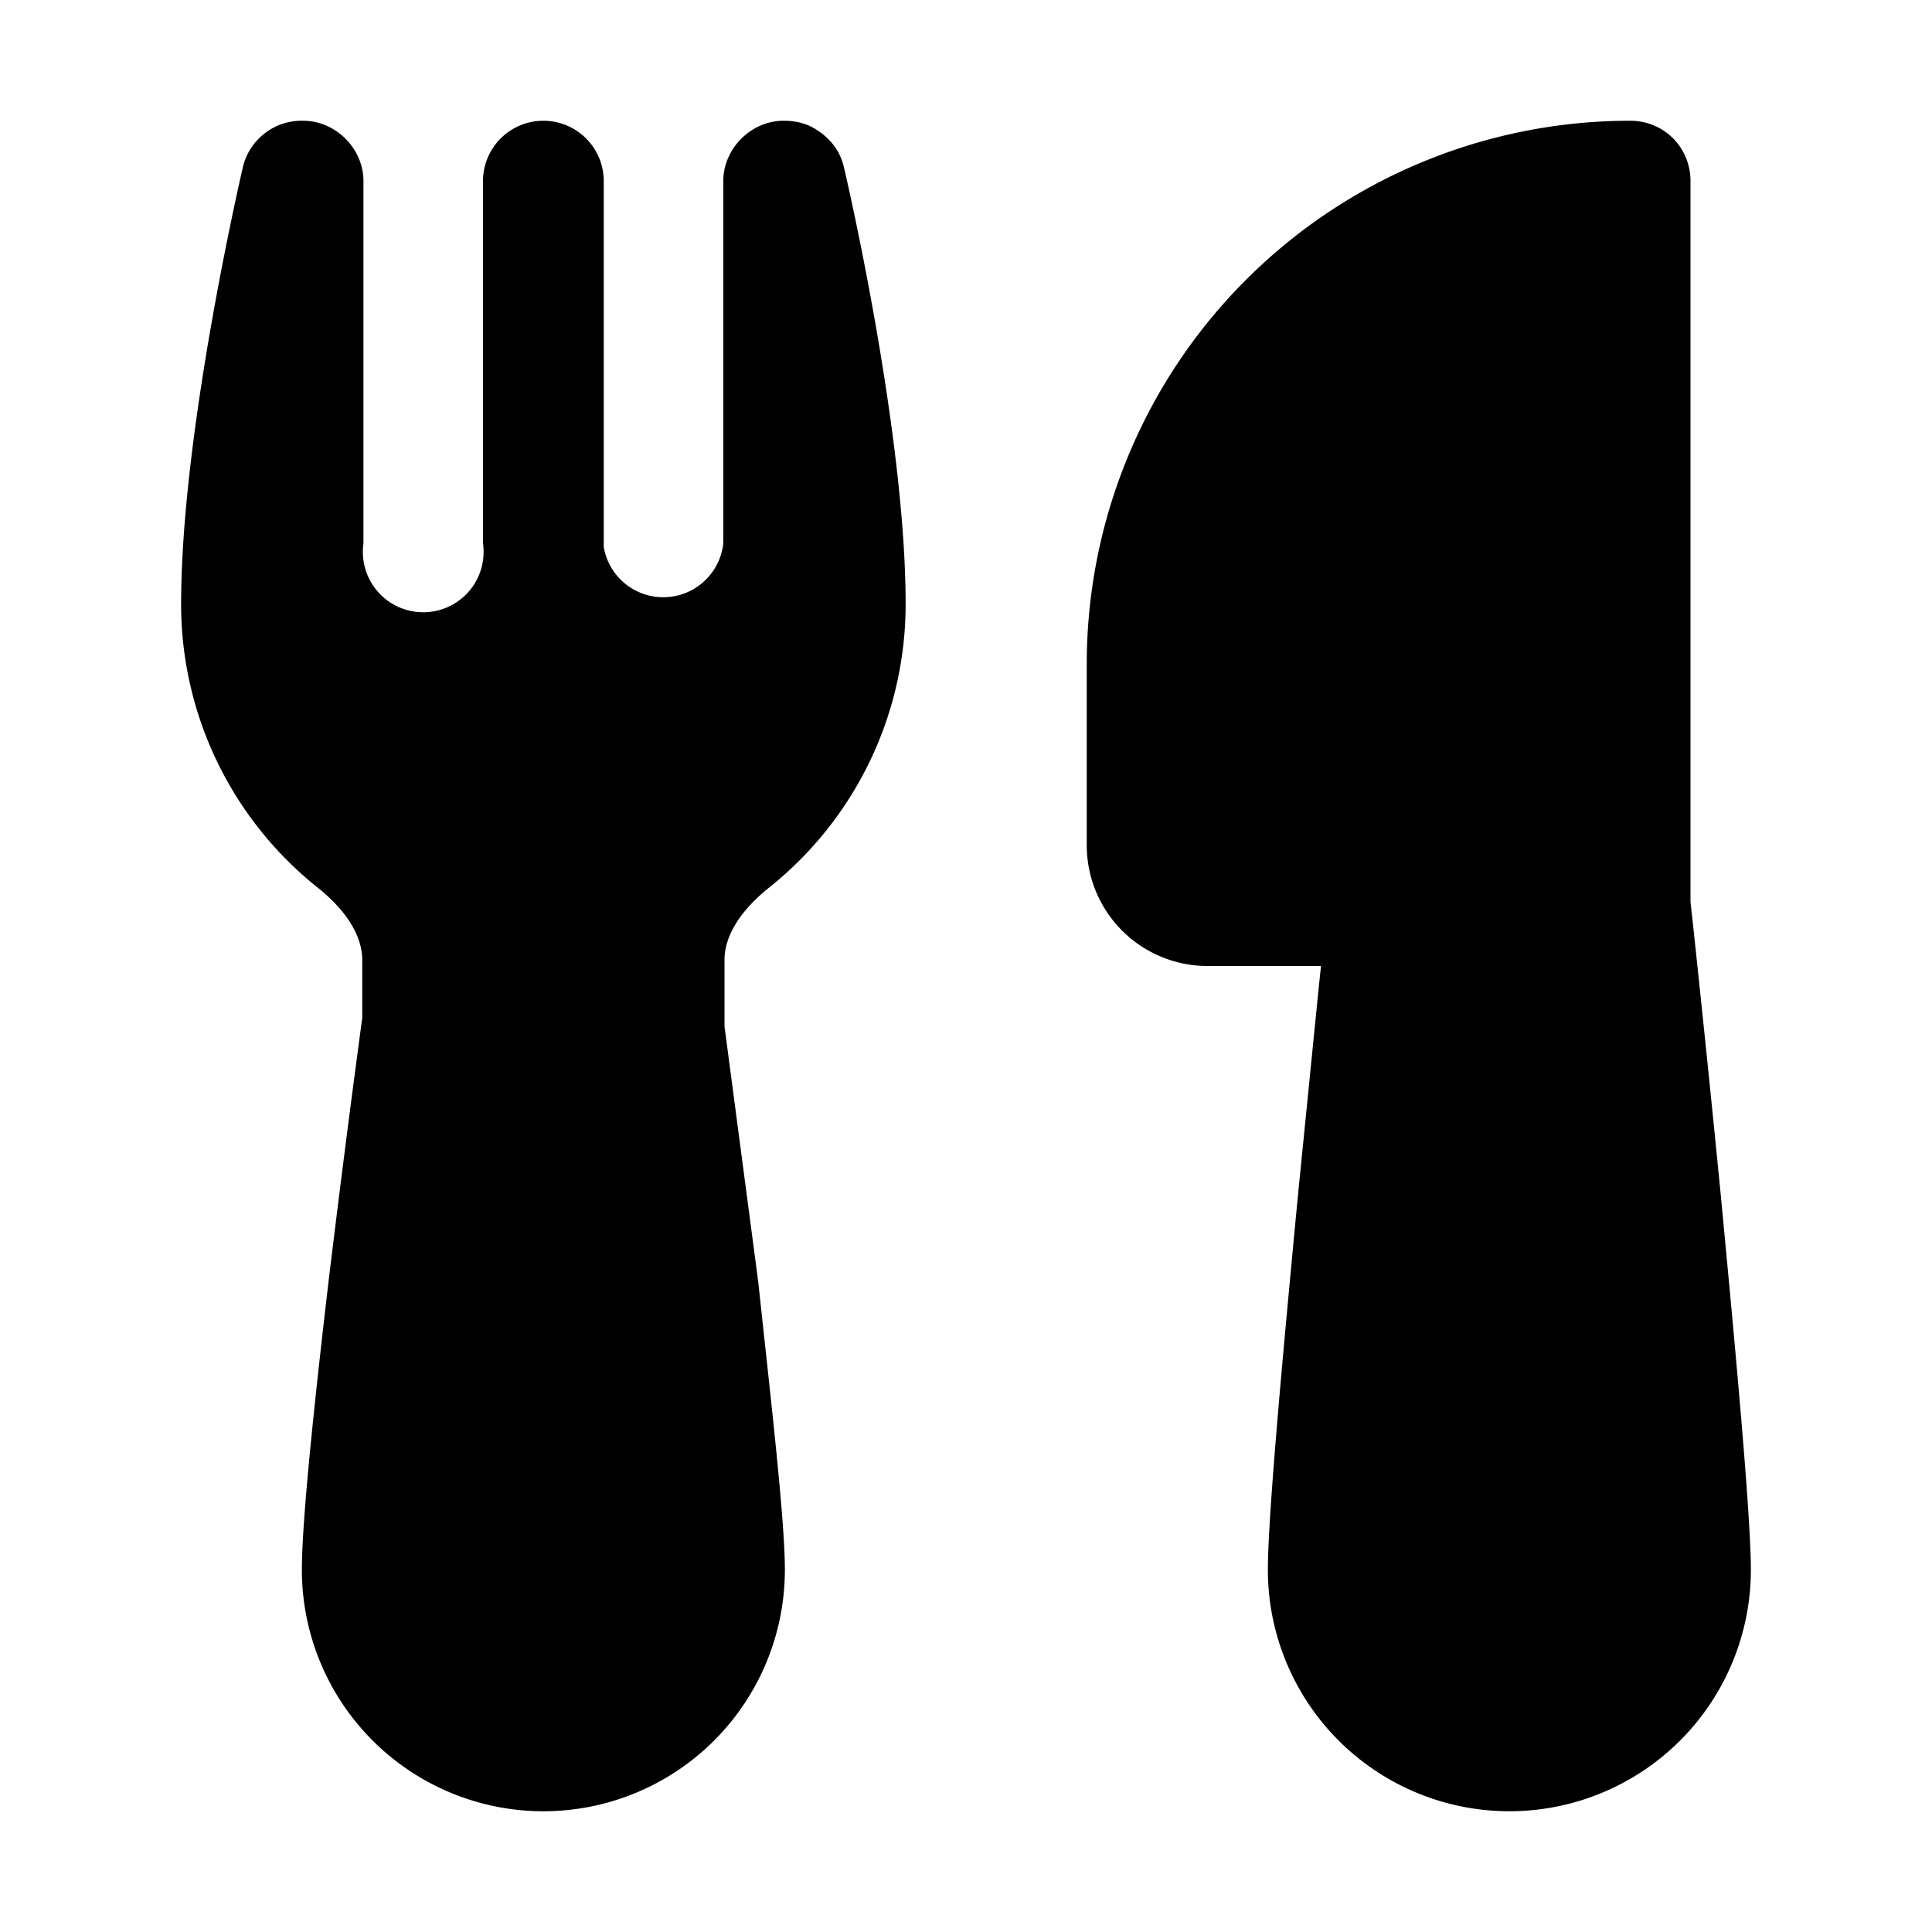 <svg width="16" height="16" viewBox="0 0 16 16" xmlns="http://www.w3.org/2000/svg"><path d="M6.72 1.05c.15.08.24.2.27.34.02.08.51 2.2.51 3.61a3 3 0 0 1-1.13 2.35c-.25.2-.37.41-.37.6v.55l.28 2.12c.1.94.22 1.96.22 2.38a2 2 0 1 1-4 0c0-.42.11-1.44.22-2.38A161.35 161.35 0 0 1 3 8.43v-.48c0-.19-.12-.4-.37-.6A3 3 0 0 1 1.5 5c0-1.41.49-3.52.51-3.61a.5.5 0 0 1 .5-.39c.27 0 .5.23.5.5v3a.5.5 0 1 0 .99 0v-3a.5.5 0 0 1 1 0v3.03a.5.5 0 0 0 .99-.03v-3c0-.27.23-.5.5-.5.03 0 .13 0 .23.05ZM9 5.5A4.5 4.5 0 0 1 13.5 1c.28 0 .5.22.5.5v5.97l.02.18a262.15 262.15 0 0 1 .23 2.24c.12 1.26.25 2.66.25 3.11a2 2 0 1 1-4 0c0-.45.13-1.85.25-3.11l.17-1.7.02-.19H10a1 1 0 0 1-1-1V5.5Z"/></svg>